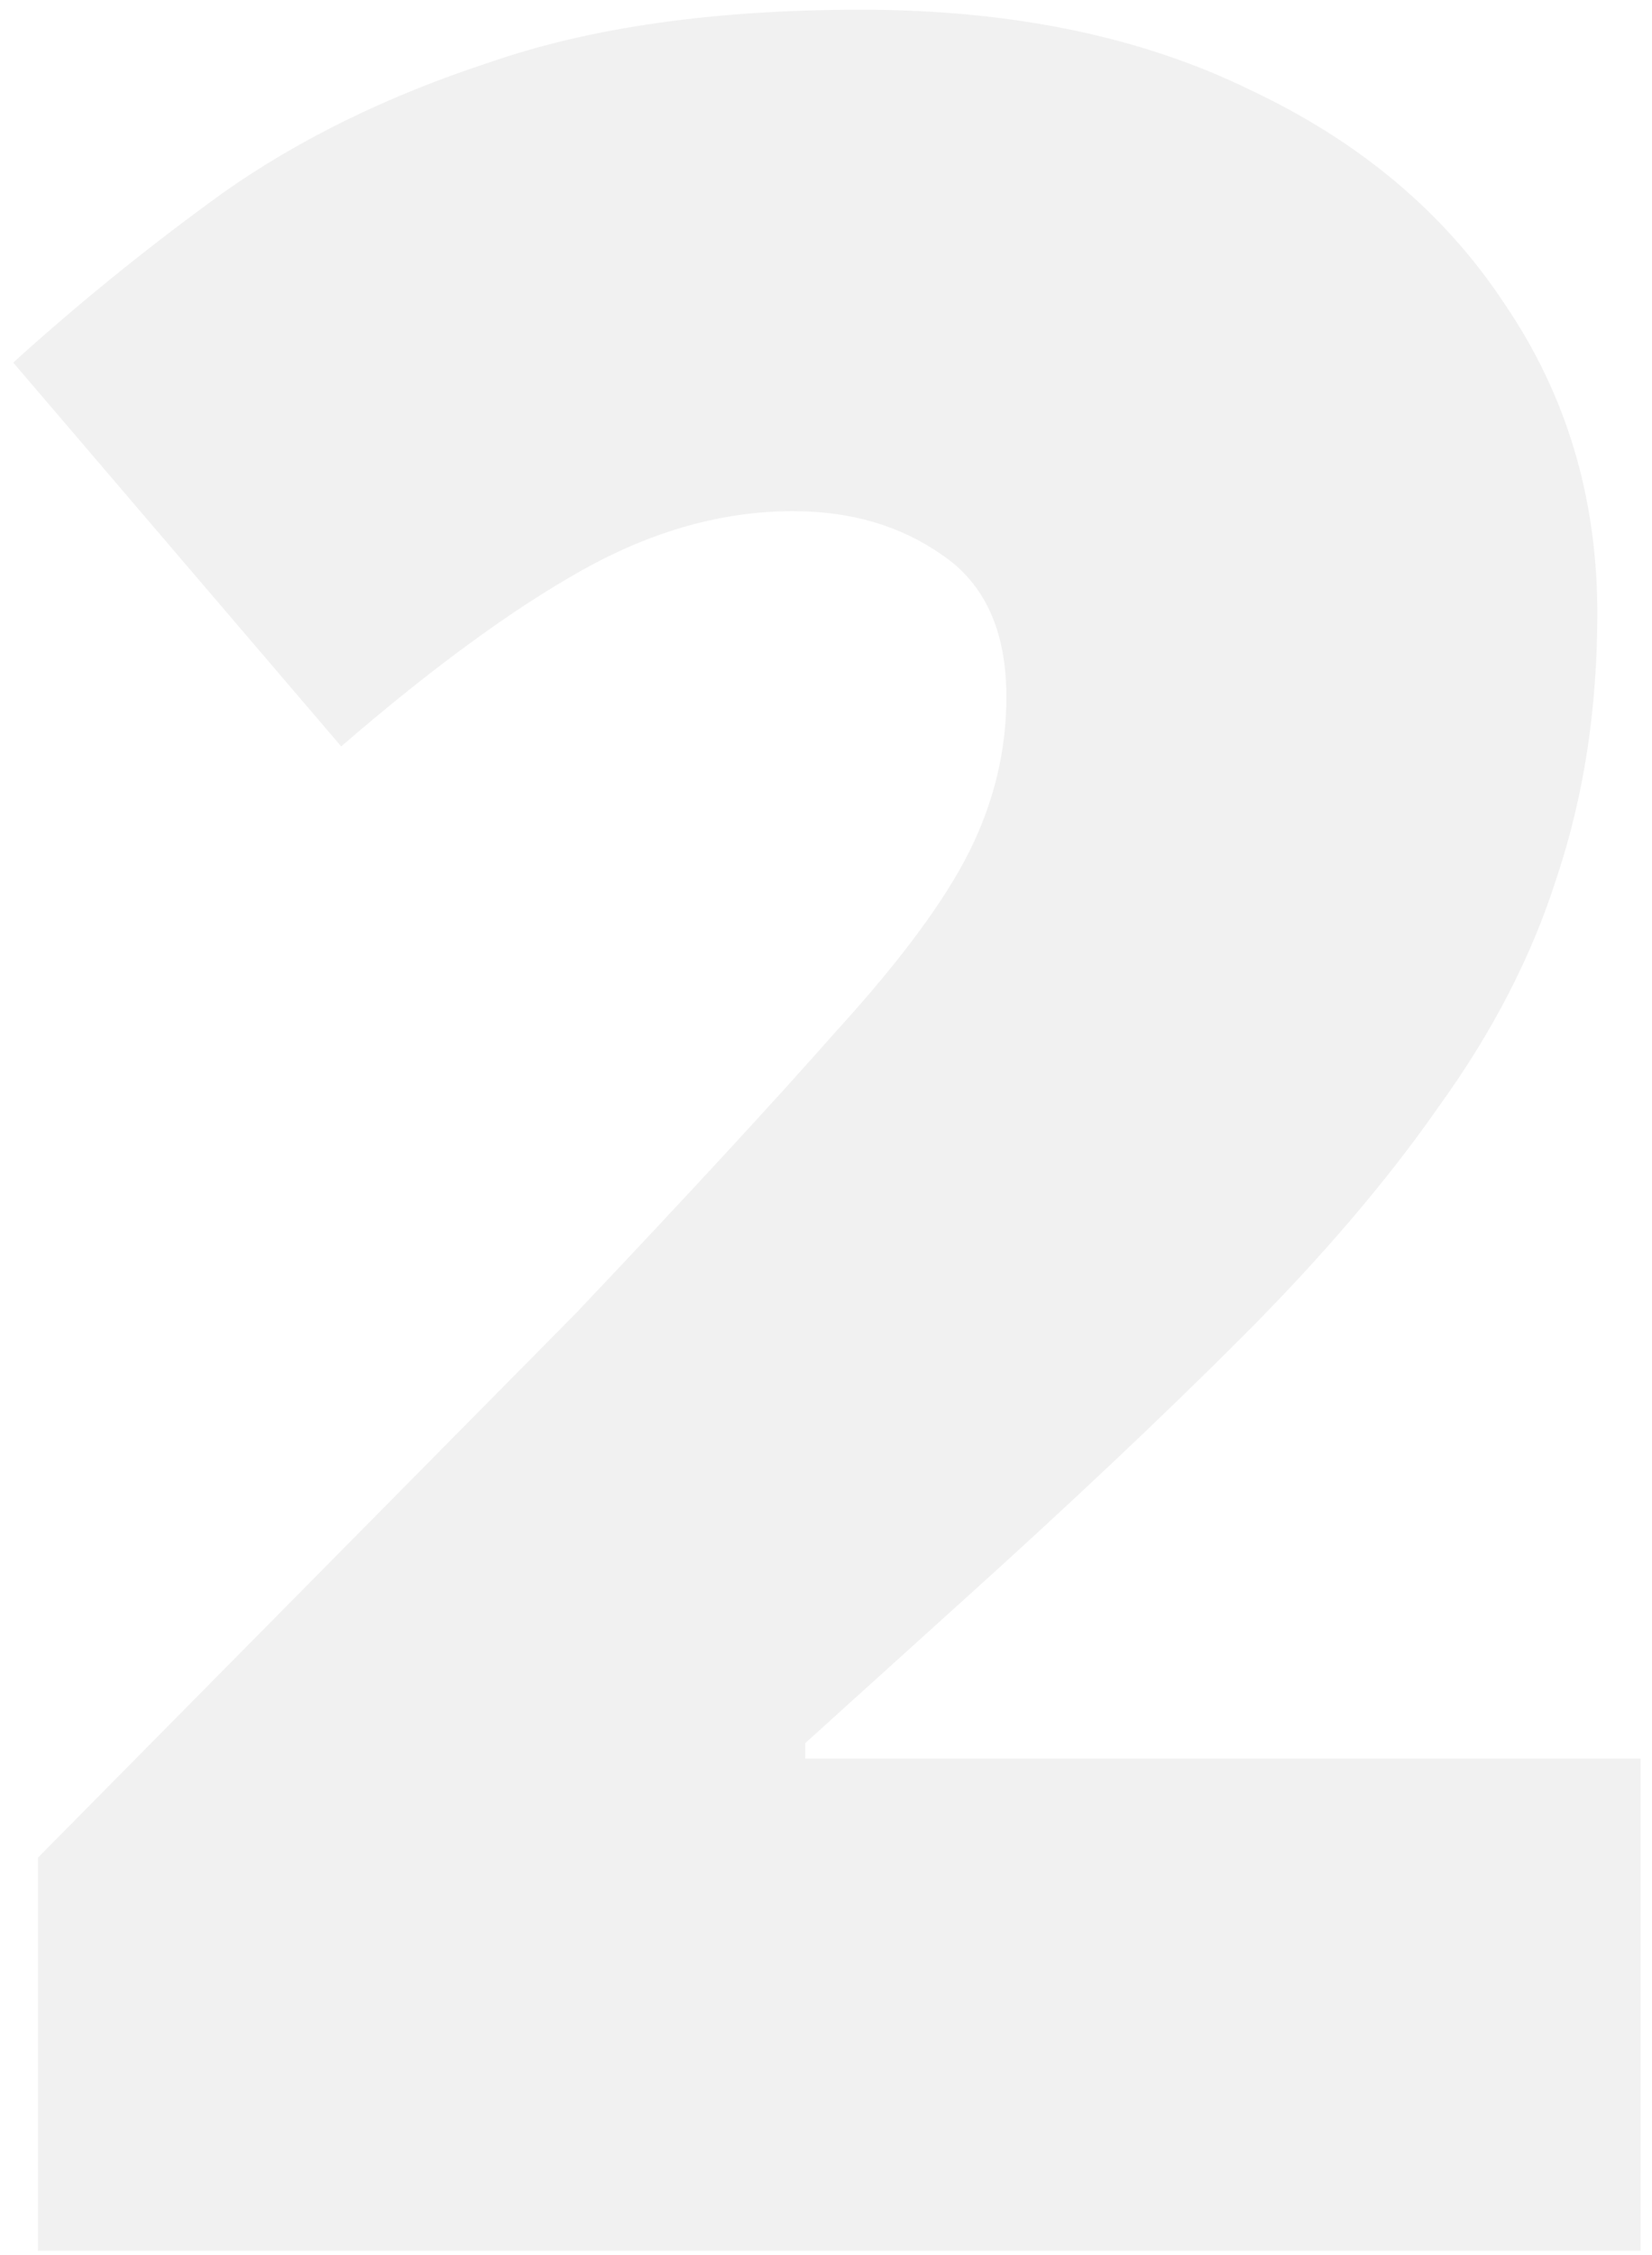 <svg xmlns="http://www.w3.org/2000/svg" width="118" height="161" viewBox="0 0 118 161" fill="none"><path opacity="0.06" d="M117.188 160.694H2.713V132.628L41.166 93.733C49.122 85.335 55.31 78.632 59.73 73.623C64.297 68.613 67.465 64.341 69.233 60.805C71.001 57.269 71.885 53.586 71.885 49.755C71.885 45.041 70.338 41.652 67.244 39.589C64.297 37.527 60.761 36.495 56.636 36.495C51.627 36.495 46.617 37.895 41.608 40.694C36.599 43.494 30.853 47.693 24.371 53.291L0.945 25.888C5.66 21.615 10.669 17.564 15.973 13.733C21.424 9.902 27.759 6.809 34.978 4.451C42.198 1.947 51.037 0.694 61.498 0.694C72.253 0.694 81.535 2.61 89.343 6.44C97.152 10.123 103.192 15.206 107.465 21.689C111.885 28.171 114.094 35.538 114.094 43.788C114.094 50.565 113.137 56.827 111.222 62.573C109.454 68.171 106.654 73.623 102.824 78.926C99.141 84.23 94.426 89.755 88.68 95.501C83.082 101.099 76.525 107.287 69.012 114.065L57.52 124.451V125.556H117.188V160.694Z" fill="#191919"></path></svg>
